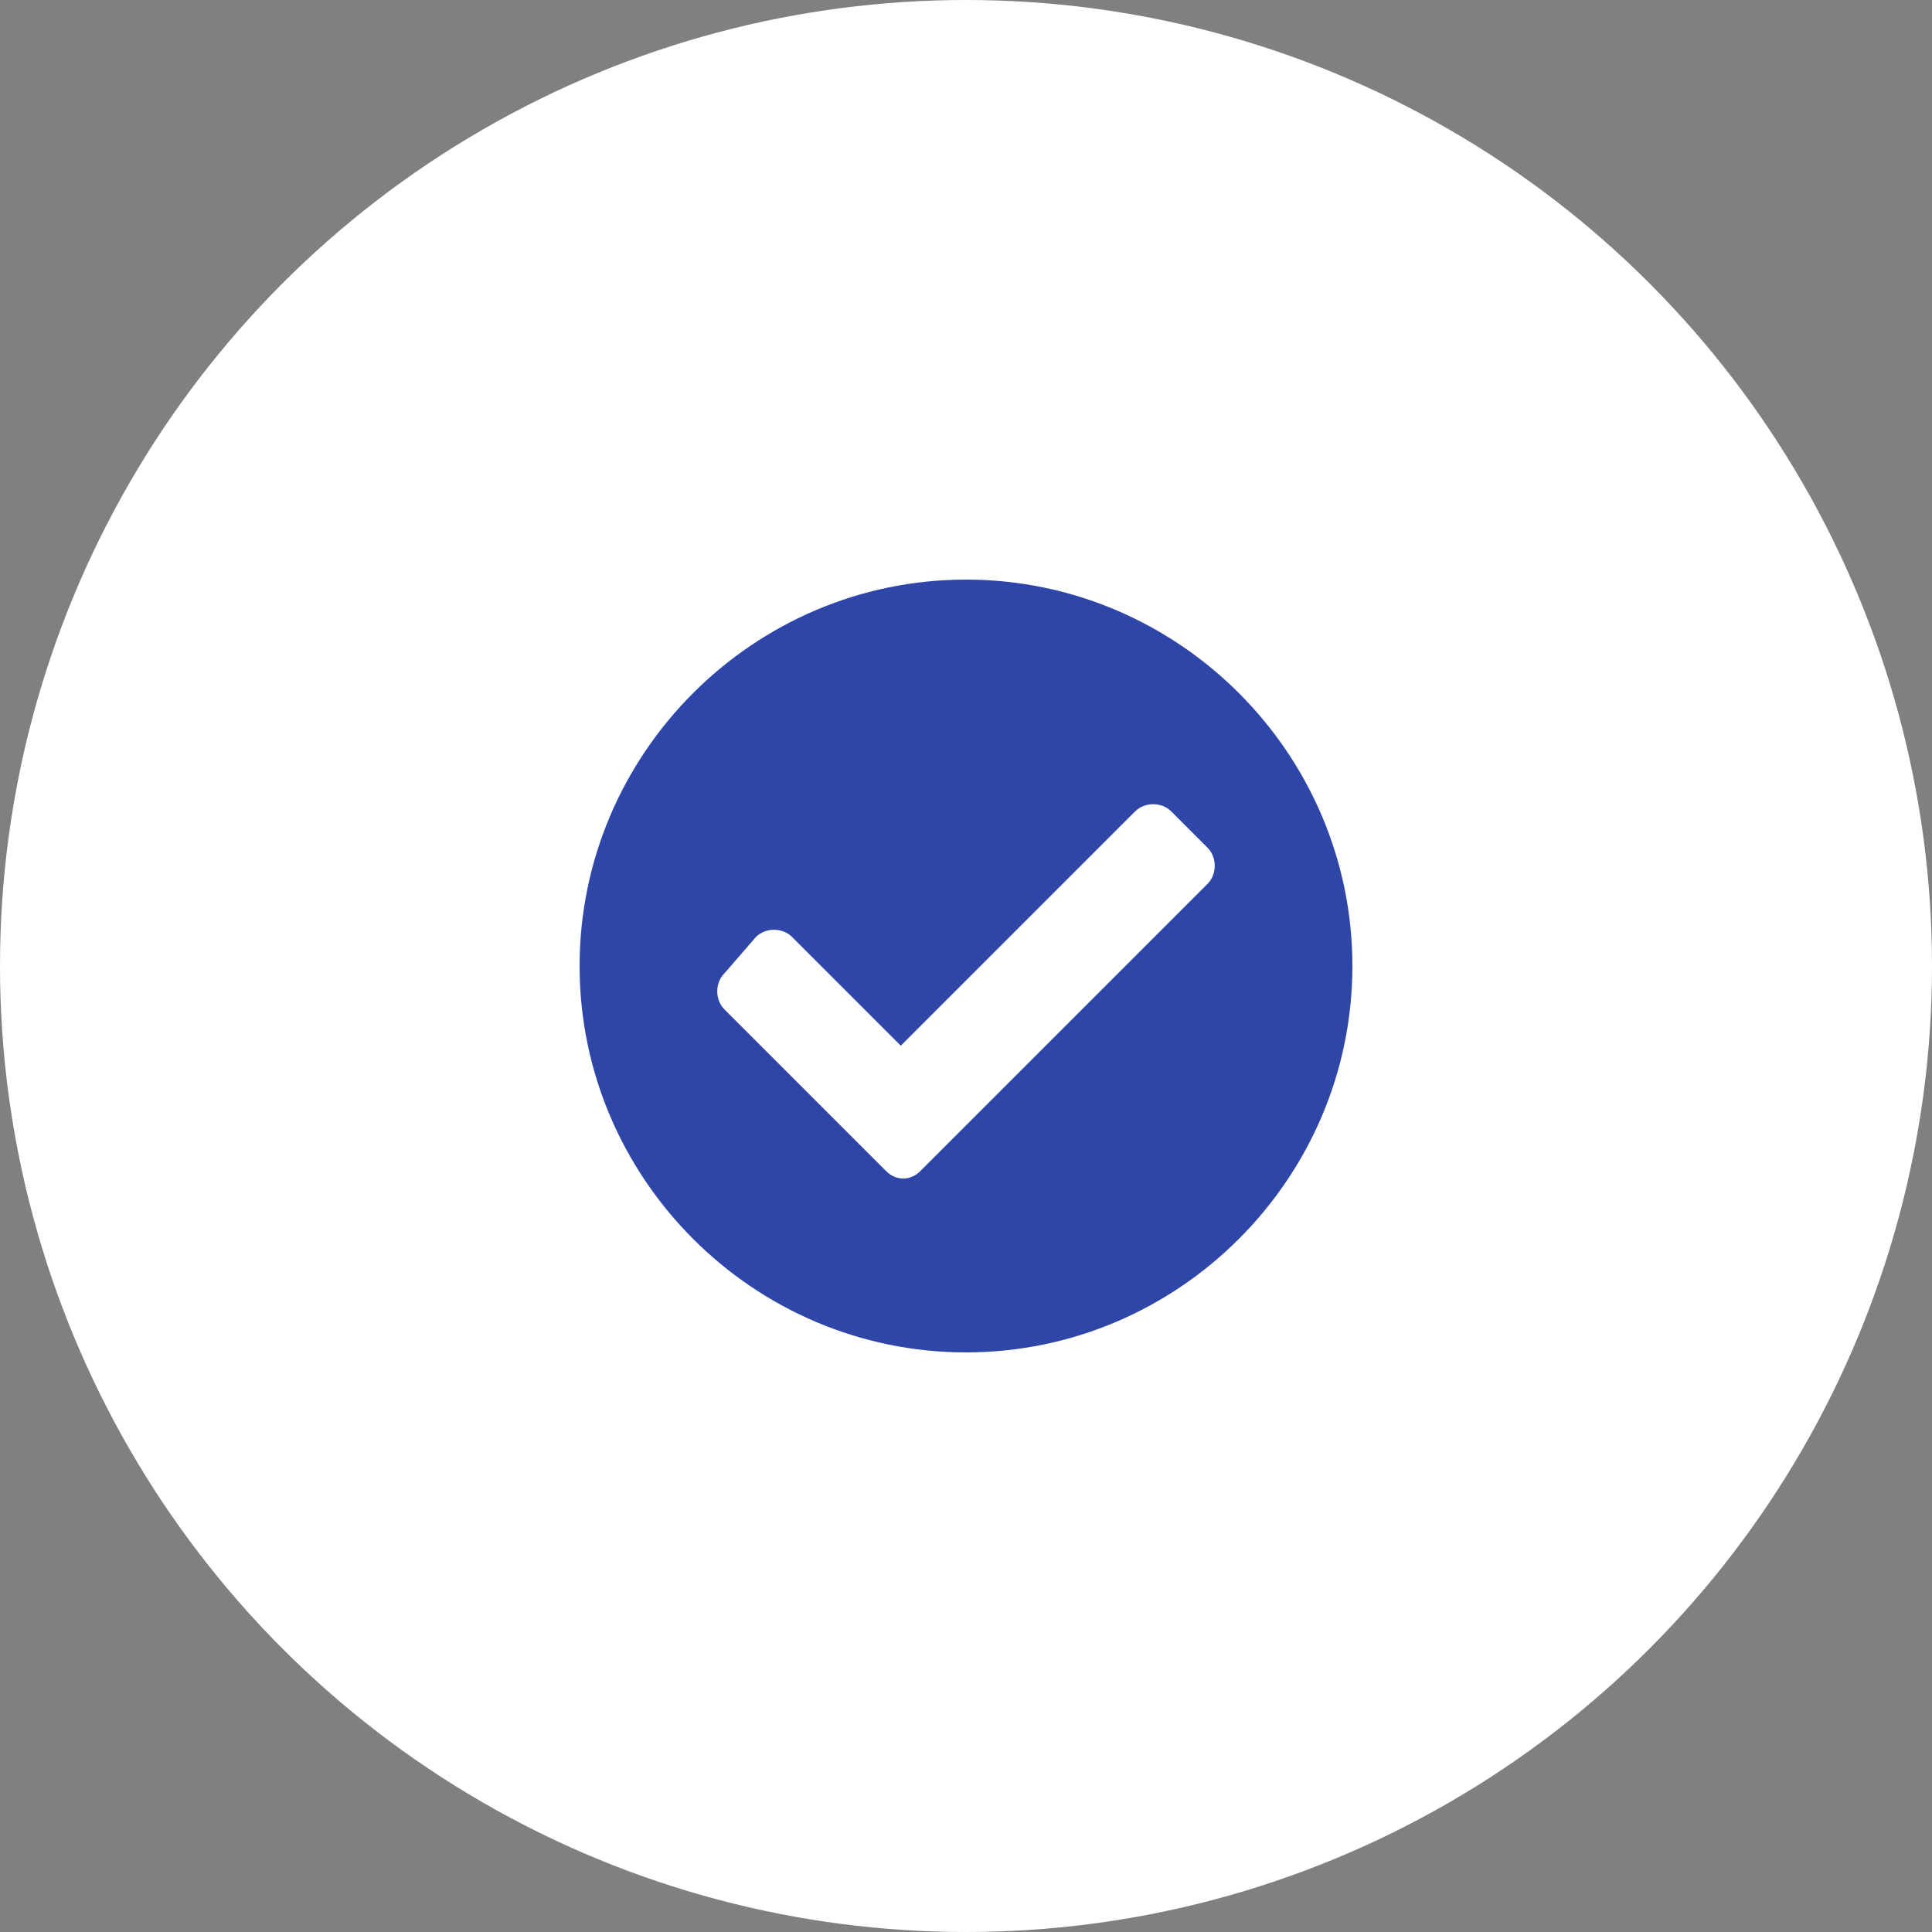 <?xml version="1.0" encoding="utf-8"?>
<!-- Generator: Adobe Illustrator 26.2.1, SVG Export Plug-In . SVG Version: 6.00 Build 0)  -->
<svg version="1.1" id="Warstwa_1" xmlns="http://www.w3.org/2000/svg" xmlns:xlink="http://www.w3.org/1999/xlink" x="0px" y="0px"
	 viewBox="0 0 80 80" style="enable-background:new 0 0 80 80;" xml:space="preserve">
<rect x="0" y="0" width="80" height="80" fill="#808080" stroke="none"/>
<style type="text/css">
	.st0{fill:#FFFFFF;}
	.st1{fill:none;}
	.st2{fill:#2D46A8;}
</style>
<g id="Groupe_154" transform="translate(-20 -20)">
	<circle id="Ellipse_53" class="st0" cx="60" cy="60" r="40"/>
	<g id="icn-good" transform="translate(44 44)">
		<rect id="Rectangle_53" y="0" class="st1" width="32" height="32"/>
		<path id="check-circle-solid" class="st2" d="M32,16c0,8.8-7.2,16-16,16S0,24.8,0,16S7.2,0,16,0S32,7.2,32,16z M14.1,24.5L26,12.6
			c0.4-0.4,0.4-1.1,0-1.5c0,0,0,0,0,0l-1.5-1.5c-0.4-0.4-1.1-0.4-1.5,0c0,0,0,0,0,0l-9.7,9.7l-4.5-4.5c-0.4-0.4-1.1-0.4-1.5,0
			c0,0,0,0,0,0L6,16.3c-0.4,0.4-0.4,1.1,0,1.5c0,0,0,0,0,0l6.7,6.7C13.1,24.9,13.7,24.9,14.1,24.5C14.1,24.5,14.1,24.5,14.1,24.5
			L14.1,24.5z"/>
	</g>
</g>
</svg>
